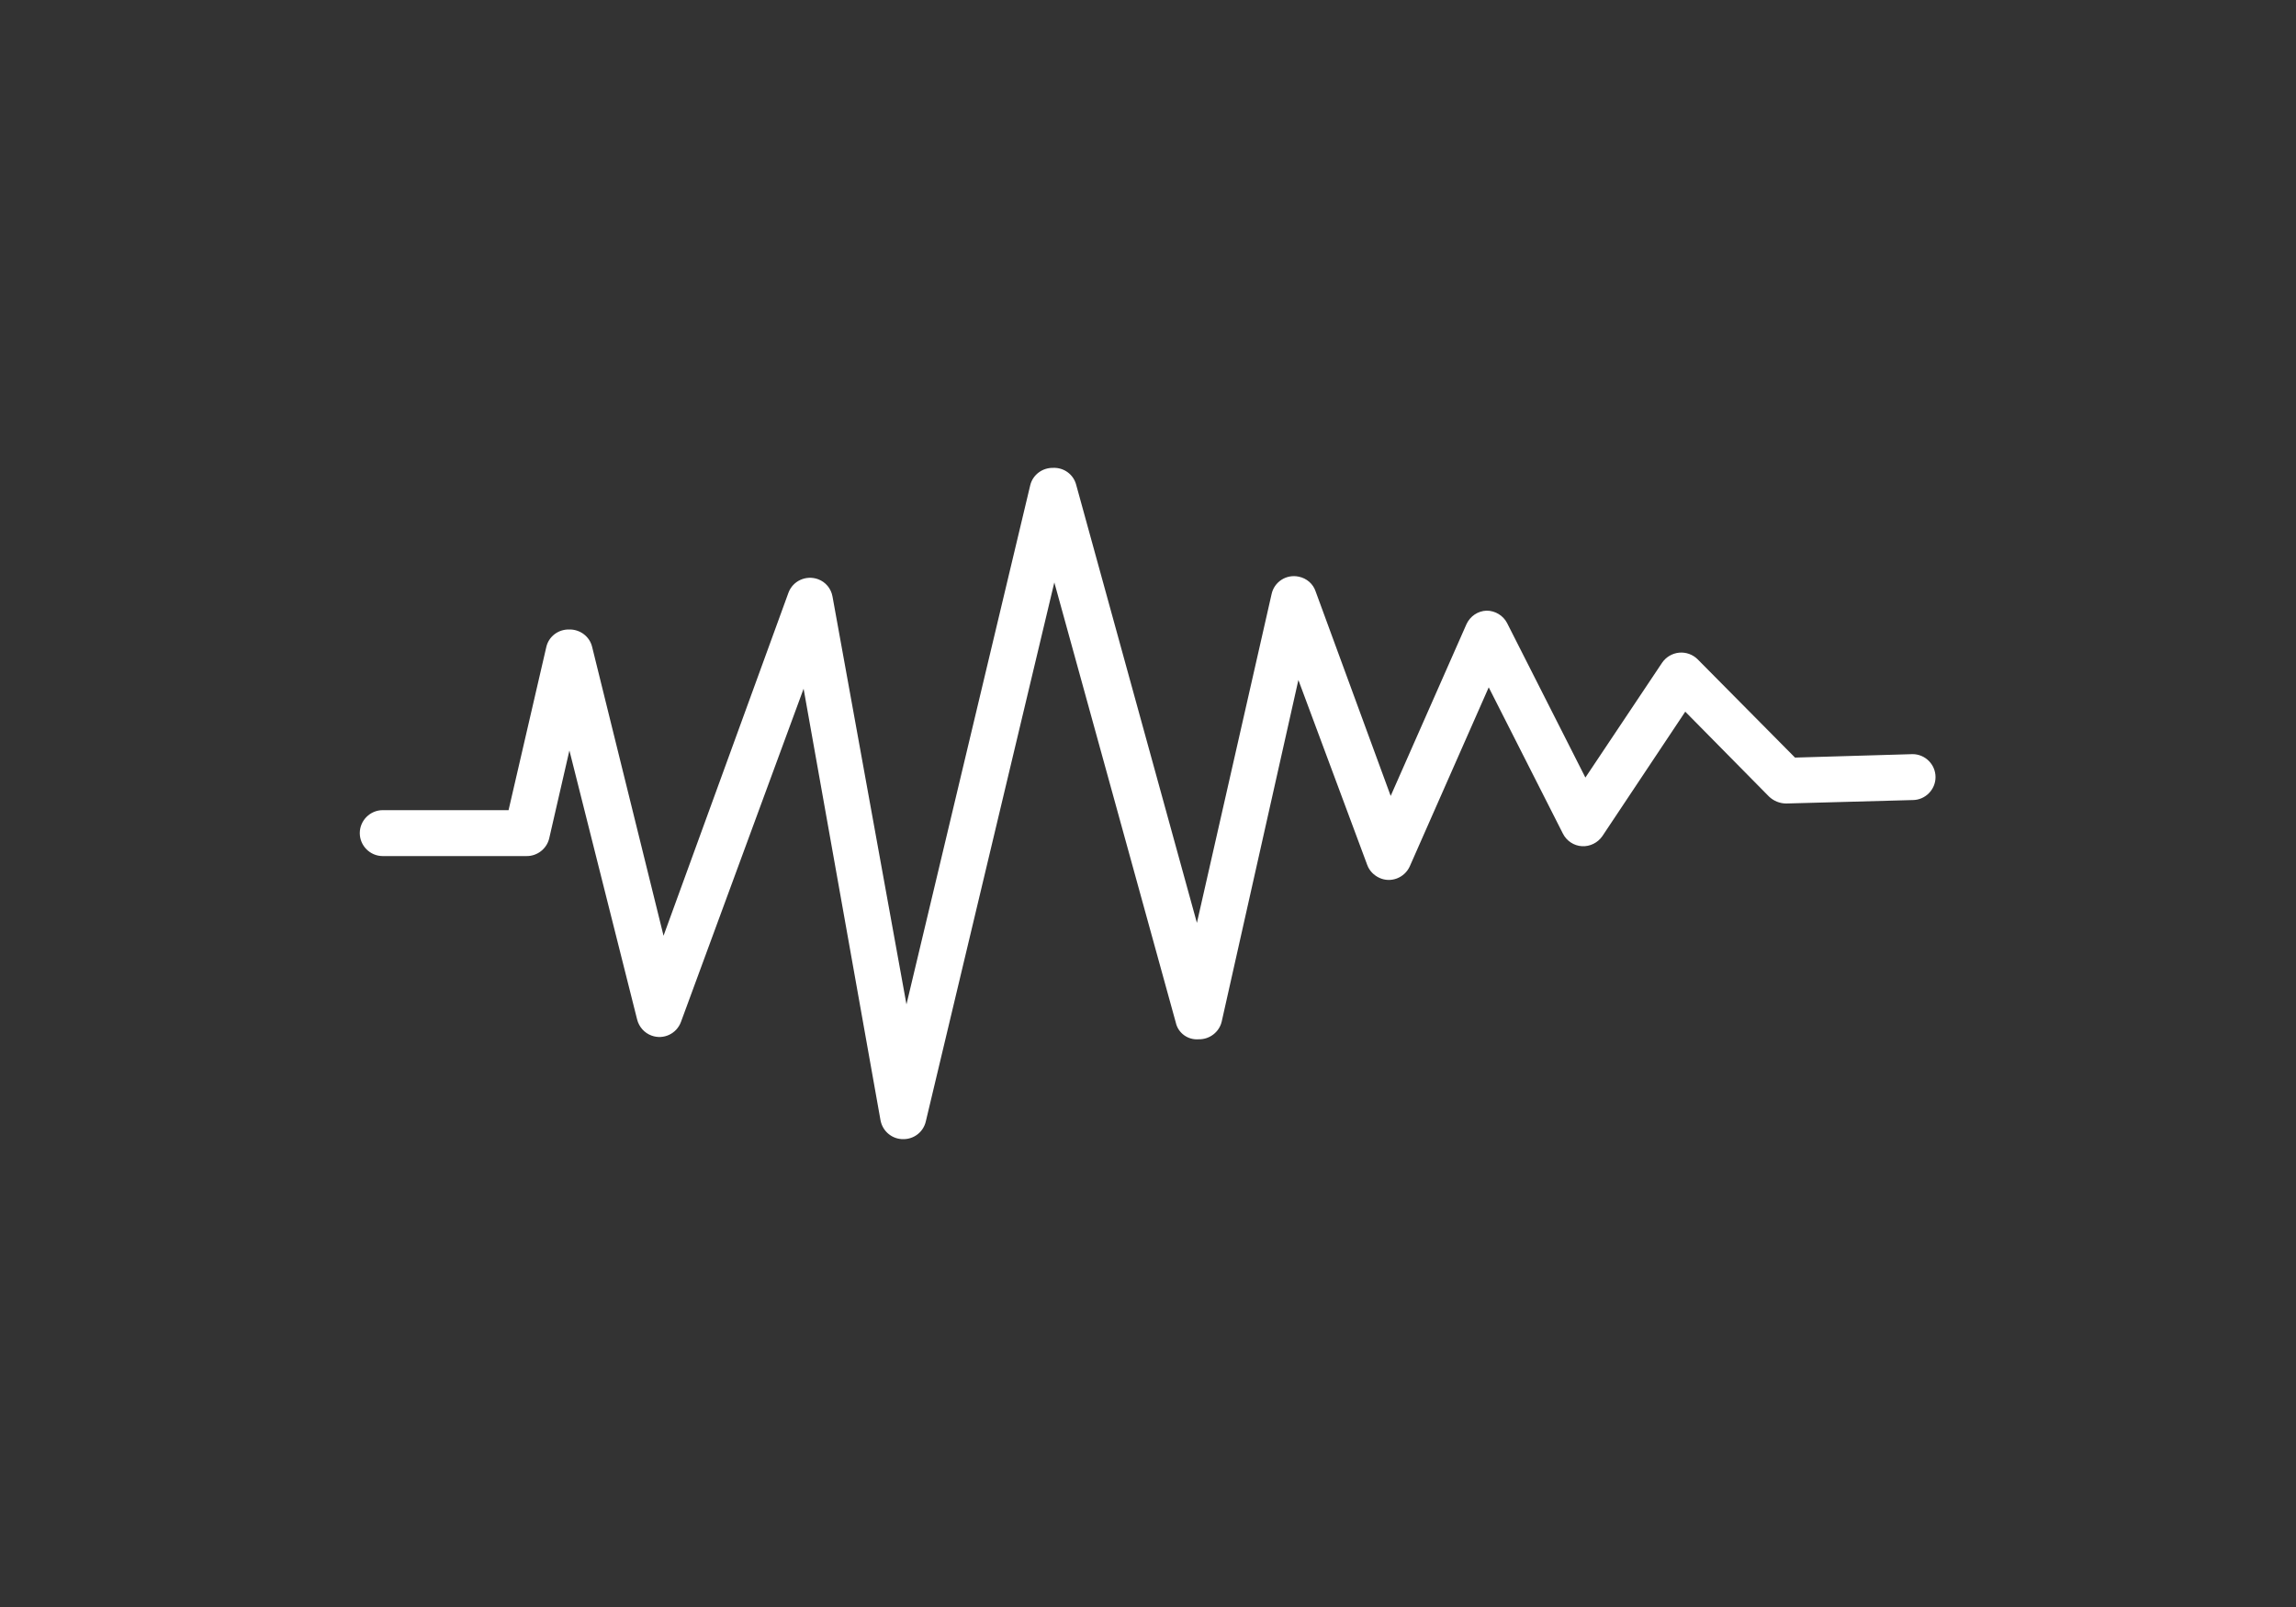 <?xml version="1.0" encoding="utf-8"?>
<!-- Generator: Adobe Illustrator 23.0.6, SVG Export Plug-In . SVG Version: 6.00 Build 0)  -->
<svg version="1.1" id="_Ebene_" xmlns="http://www.w3.org/2000/svg" xmlns:xlink="http://www.w3.org/1999/xlink" x="0px" y="0px"
	 viewBox="0 0 100 70" style="enable-background:new 0 0 100 70;" xml:space="preserve">
<rect x="0" y="0" width="100" height="70" fill="#333333" stroke="none"/>
<style type="text/css">
	.st0{fill:#FFFFFF;}
</style>
<title>analog</title>
<path class="st0" d="M39.35,49.62L39.35,49.62c-0.49,0.01-0.91-0.34-1-0.82L35,30l-5.34,14.51c-0.19,0.52-0.76,0.79-1.28,0.6
	c-0.31-0.11-0.55-0.38-0.63-0.7L24.8,32.69l-0.88,3.83c-0.11,0.46-0.53,0.78-1,0.77h-6.25c-0.55,0-1-0.45-1-1s0.45-1,1-1h5.48
	l1.64-7.09c0.1-0.47,0.52-0.79,1-0.78c0.47-0.01,0.89,0.3,1,0.76l3.11,12.58l5.44-14.94c0.19-0.52,0.77-0.78,1.29-0.59
	c0.33,0.12,0.57,0.41,0.63,0.76l3.22,17.76l5.39-22.61c0.11-0.46,0.53-0.77,1-0.76c0.46-0.02,0.88,0.28,1,0.73l5.26,19.09
	l3.25-14.31c0.11-0.54,0.64-0.89,1.19-0.77c0.34,0.07,0.62,0.31,0.73,0.64l3.27,8.91l3.3-7.48c0.16-0.35,0.5-0.58,0.88-0.59l0,0
	c0.37,0,0.72,0.21,0.89,0.54l3.41,6.73l3.34-5c0.17-0.25,0.44-0.41,0.74-0.44c0.3-0.03,0.6,0.08,0.81,0.29L78.18,33l5.12-0.15l0,0
	c0.55,0,1,0.45,1,1s-0.45,1-1,1L77.8,35c-0.28,0-0.55-0.11-0.75-0.3L73.4,31l-3.61,5.42c-0.2,0.29-0.54,0.46-0.89,0.44
	c-0.35-0.02-0.67-0.23-0.83-0.55l-3.23-6.37l-3.44,7.8c-0.23,0.5-0.82,0.73-1.32,0.5c-0.24-0.11-0.44-0.31-0.53-0.56l-3-8.06
	L53.21,44.5c-0.11,0.46-0.53,0.78-1,0.77c-0.47,0.04-0.9-0.27-1-0.73l-5.29-19.17l-5.6,23.49C40.21,49.31,39.81,49.62,39.35,49.62z"
	/>
</svg>
